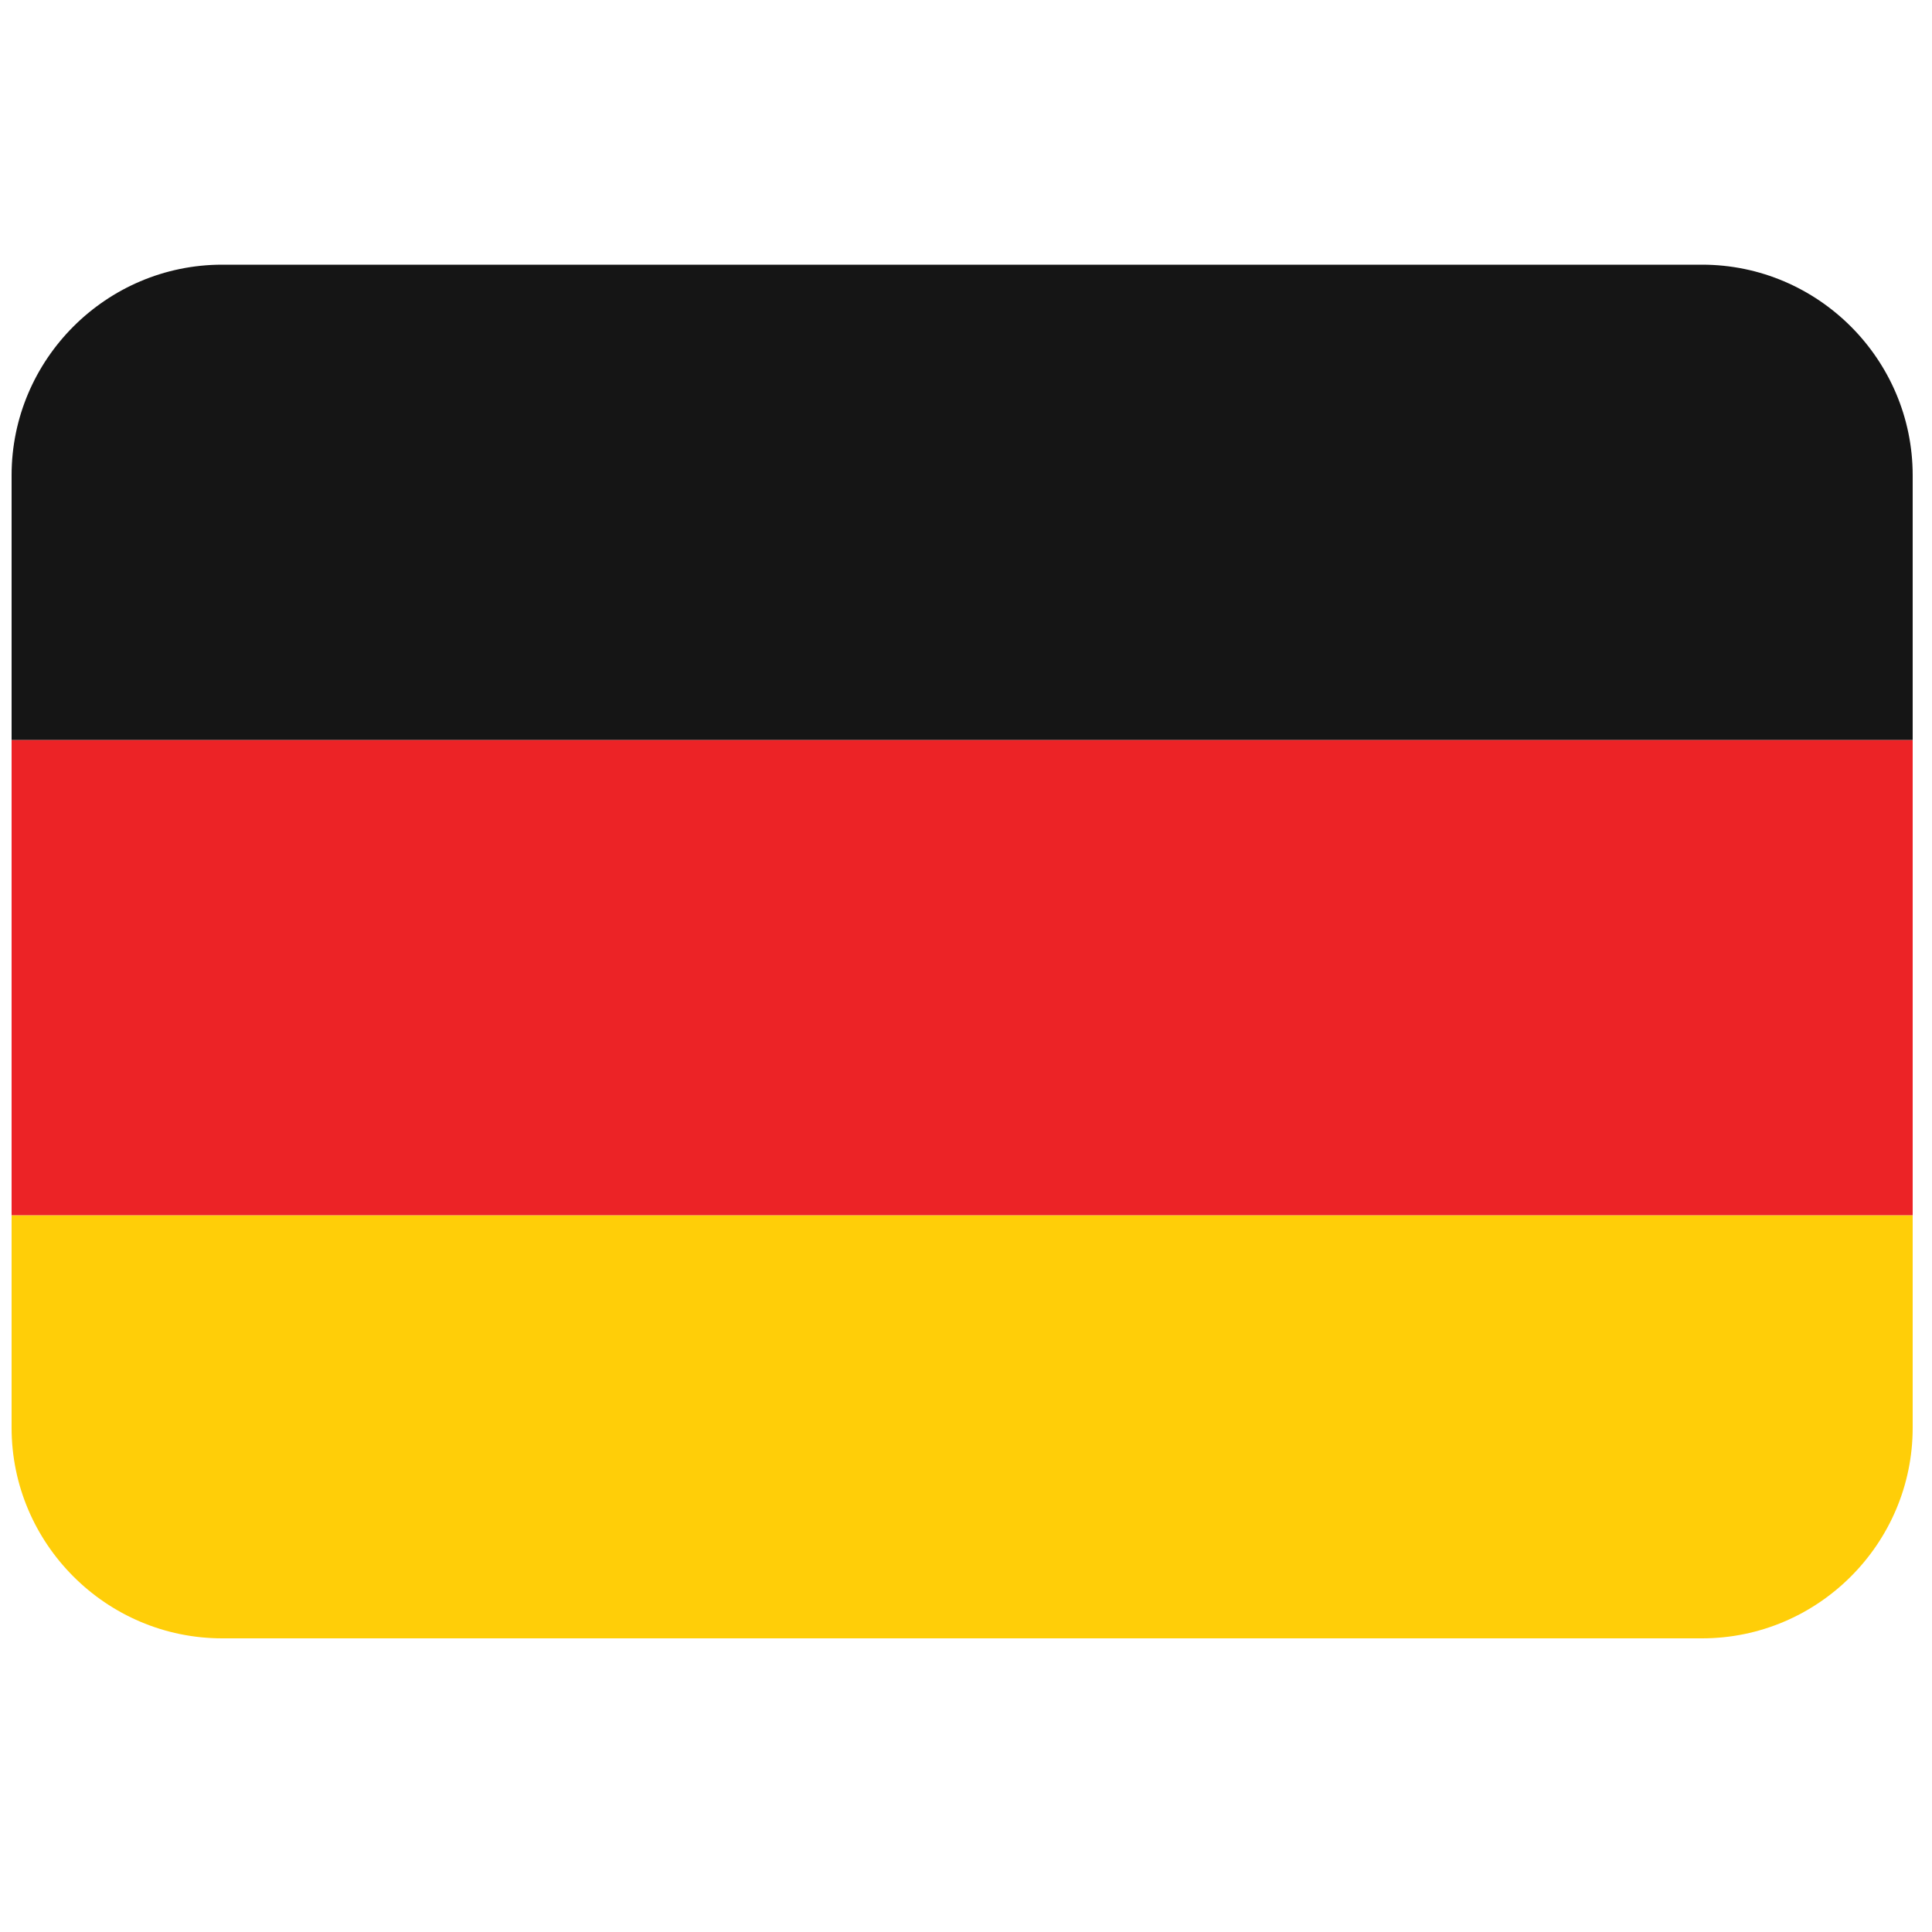 <?xml version="1.0" encoding="utf-8"?>
<!-- Generator: Adobe Illustrator 23.1.0, SVG Export Plug-In . SVG Version: 6.00 Build 0)  -->
<svg version="1.1" id="Layer_1" xmlns="http://www.w3.org/2000/svg" xmlns:xlink="http://www.w3.org/1999/xlink" x="0px" y="0px"
	 viewBox="0 0 100 100" style="enable-background:new 0 0 100 100;" xml:space="preserve">
<style type="text/css">
	.st0{fill:#354367;}
	.st1{fill:#A1A0A0;}
	.st2{fill:#ECAC7F;}
	.st3{fill:#FFFFFF;}
	.st4{fill:none;}
	.st5{fill:#ECAC7F;stroke:#ECAC7F;stroke-width:0.5;}
	.st6{fill:#354167;}
	.st7{fill:#EBEBEB;}
	.st8{fill:#FFCE08;}
	.st9{fill:#EC2326;}
	.st10{fill:#151515;}
</style>
<g id="germany" transform="translate(0 -26.111)">
	<g id="Group_355" transform="translate(0 26.111)">
		<g id="Group_354">
			<path id="Path_318" class="st8" d="M0.6,73.9c0,6,4.9,10.9,10.9,10.9h76.6c6,0,10.9-4.9,10.9-10.9V62.9H0.6V73.9z"/>
			<path id="Path_319" class="st9" d="M0.6,62.9H99V38.3H0.6V62.9z"/>
			<path id="Path_320" class="st10" d="M88.1,13.7H11.5c-6,0-10.9,4.9-10.9,10.9v13.7H99V24.6C99,18.6,94.1,13.7,88.1,13.7"/>
		</g>
	</g>
</g>
</svg>
